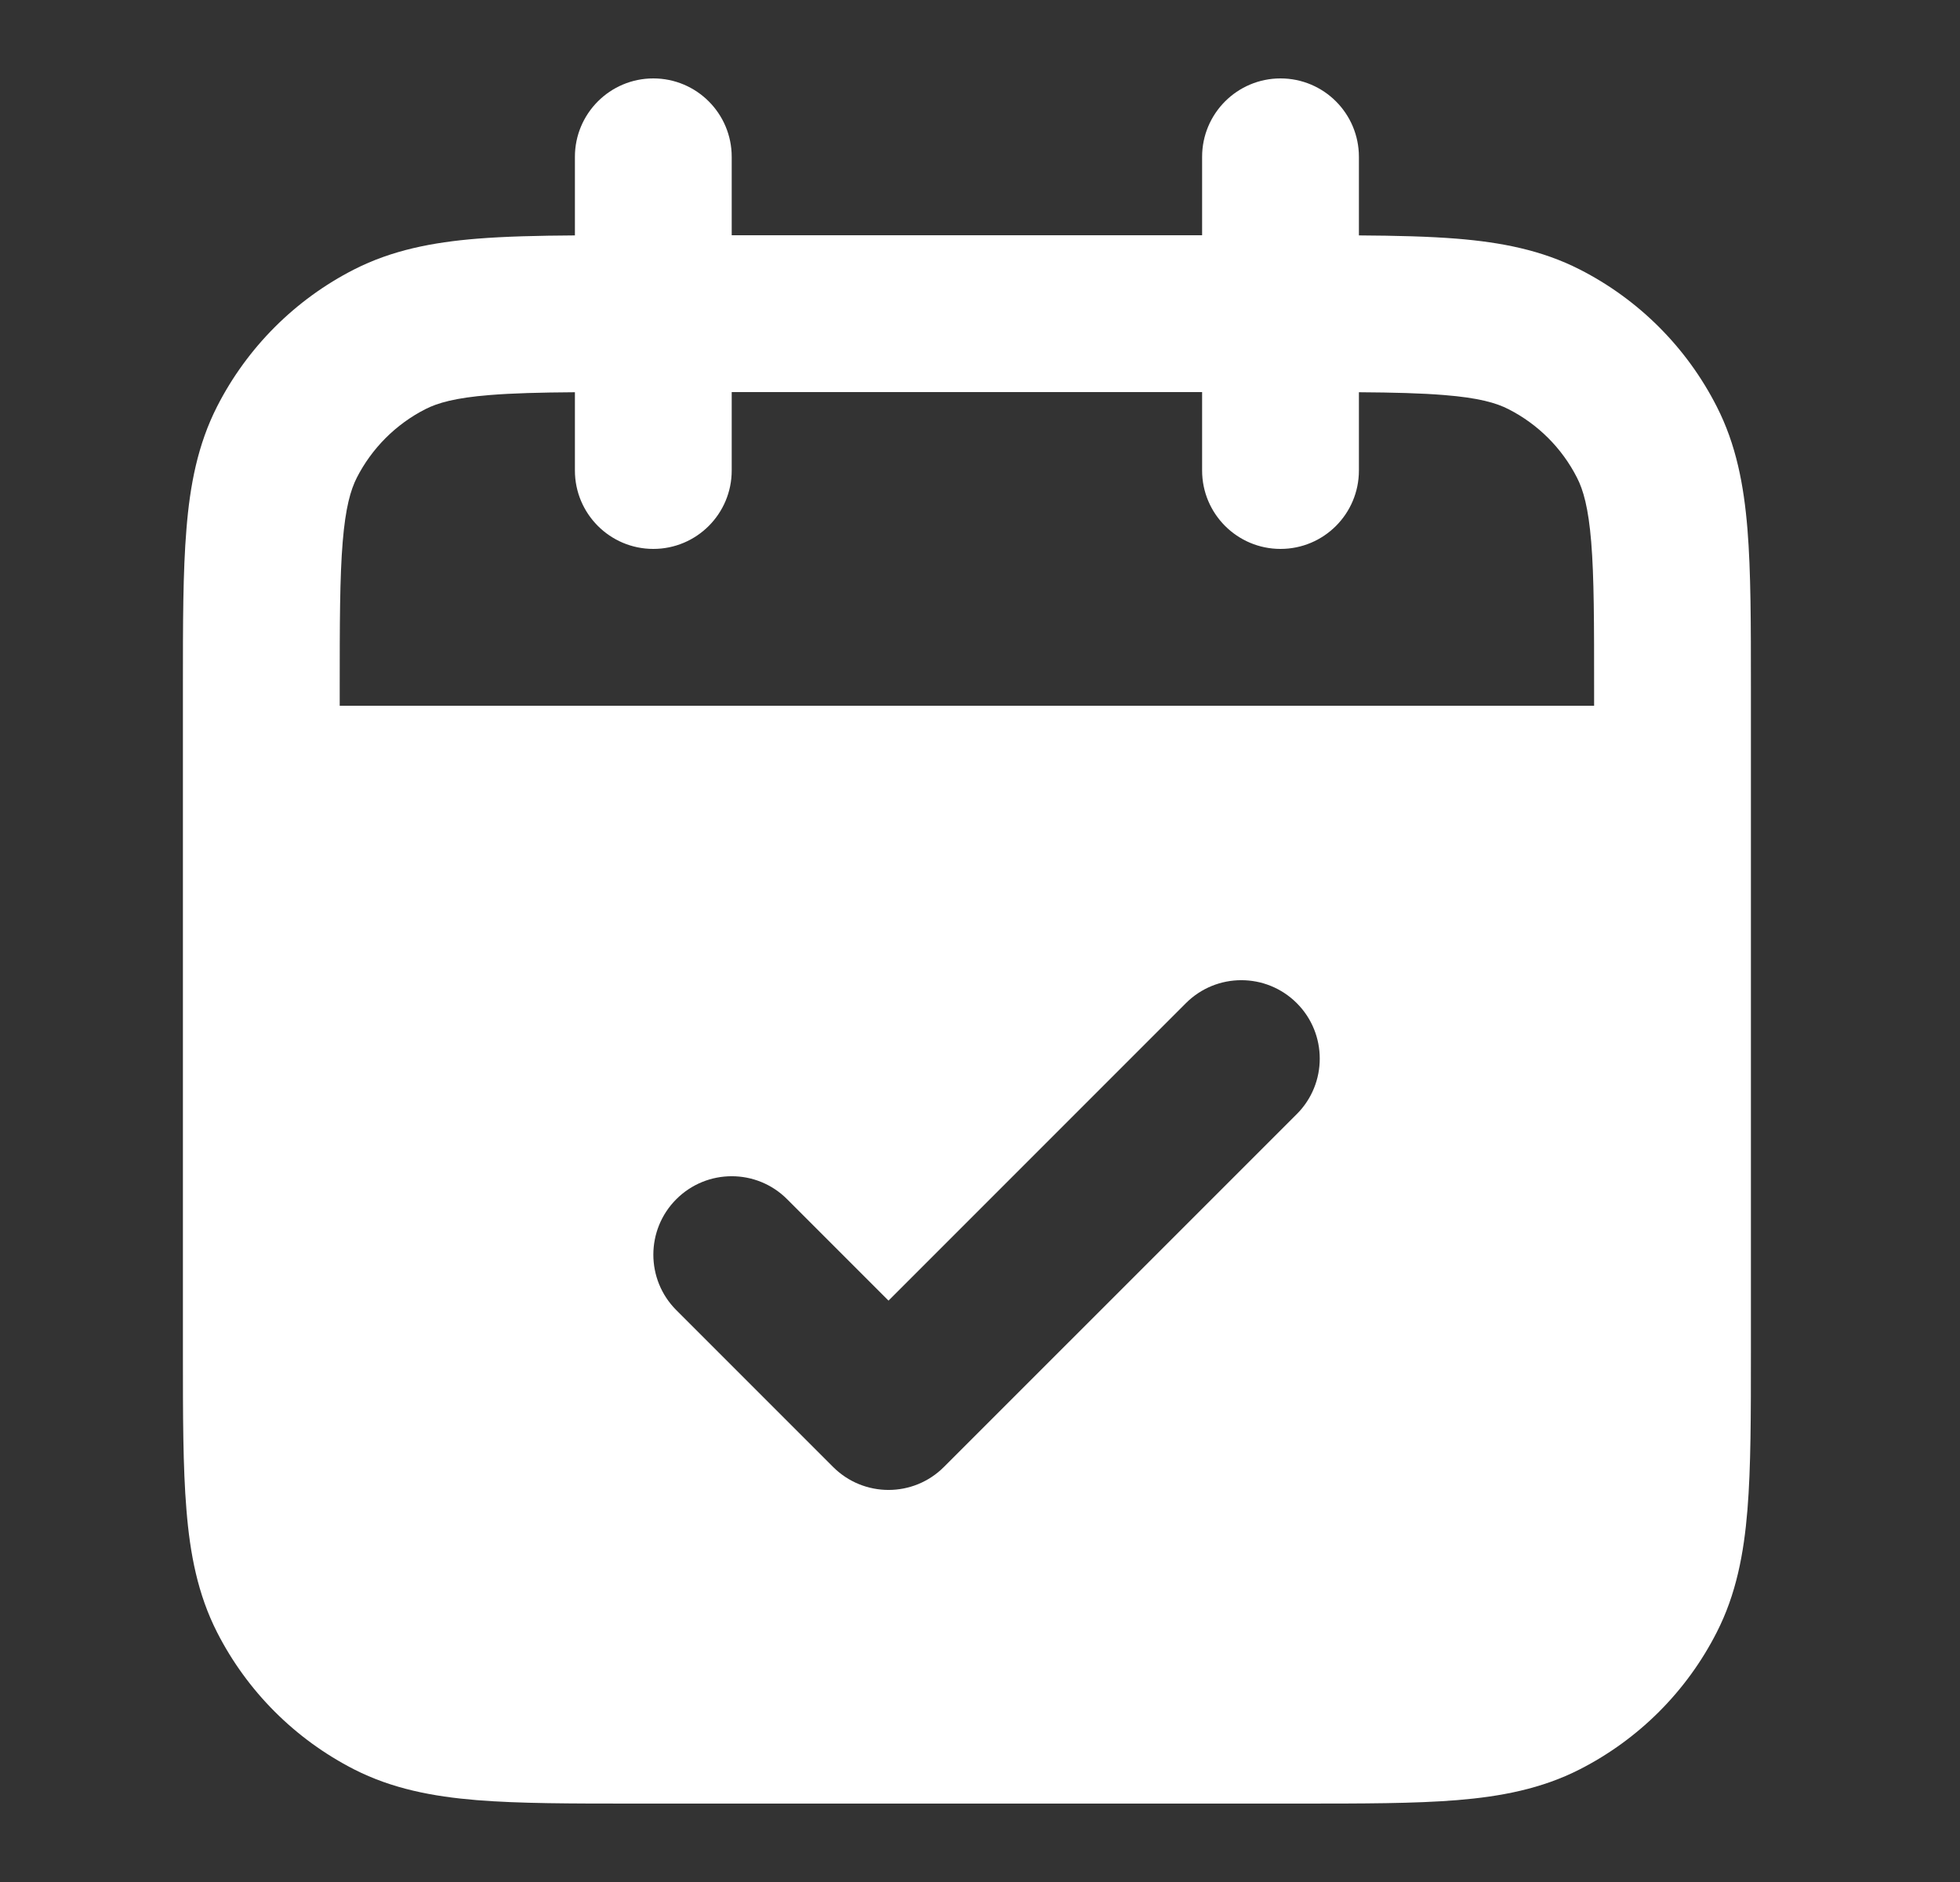 <svg width="25" height="24" viewBox="0 0 25 24" fill="none" xmlns="http://www.w3.org/2000/svg">
<rect x="0" y="0" width="25" height="24" fill="#333333" stroke="none"/>
<g id="calendar-check-01-fill">
<path id="Icon" fill-rule="evenodd" clip-rule="evenodd" d="M8.333 1C8.886 1 9.333 1.448 9.333 2V3H15.333V2C15.333 1.448 15.781 1 16.333 1C16.886 1 17.333 1.448 17.333 2V3.002C17.809 3.005 18.224 3.015 18.585 3.044C19.147 3.09 19.664 3.189 20.149 3.436C20.902 3.819 21.514 4.431 21.897 5.184C22.145 5.669 22.243 6.186 22.289 6.748C22.333 7.289 22.333 7.954 22.333 8.759V17.241C22.333 18.046 22.333 18.711 22.289 19.252C22.243 19.814 22.145 20.331 21.897 20.816C21.514 21.569 20.902 22.18 20.149 22.564C19.664 22.811 19.147 22.91 18.585 22.956C18.044 23 17.38 23 16.575 23H8.092C7.287 23 6.623 23 6.082 22.956C5.519 22.91 5.003 22.811 4.517 22.564C3.765 22.18 3.153 21.569 2.769 20.816C2.522 20.331 2.423 19.814 2.378 19.252C2.333 18.711 2.333 18.046 2.333 17.241V8.759C2.333 7.954 2.333 7.289 2.378 6.748C2.423 6.186 2.522 5.669 2.769 5.184C3.153 4.431 3.765 3.819 4.517 3.436C5.003 3.189 5.519 3.09 6.082 3.044C6.442 3.015 6.858 3.005 7.333 3.002V2C7.333 1.448 7.781 1 8.333 1ZM7.333 5.002C6.888 5.005 6.538 5.014 6.244 5.038C5.806 5.073 5.582 5.138 5.425 5.218C5.049 5.41 4.743 5.716 4.551 6.092C4.472 6.248 4.407 6.473 4.371 6.911C4.334 7.361 4.333 7.943 4.333 8.8V9H20.333V8.8C20.333 7.943 20.333 7.361 20.296 6.911C20.26 6.473 20.195 6.248 20.115 6.092C19.924 5.716 19.618 5.41 19.241 5.218C19.085 5.138 18.861 5.073 18.422 5.038C18.129 5.014 17.779 5.005 17.333 5.002V6C17.333 6.552 16.886 7 16.333 7C15.781 7 15.333 6.552 15.333 6V5H9.333V6C9.333 6.552 8.886 7 8.333 7C7.781 7 7.333 6.552 7.333 6V5.002ZM16.541 12.793C16.931 13.183 16.931 13.817 16.541 14.207L12.04 18.707C11.65 19.098 11.017 19.098 10.626 18.707L8.626 16.707C8.236 16.317 8.236 15.683 8.626 15.293C9.017 14.902 9.65 14.902 10.04 15.293L11.333 16.586L15.126 12.793C15.517 12.402 16.15 12.402 16.541 12.793Z" fill="white"/>
</g>
</svg>
